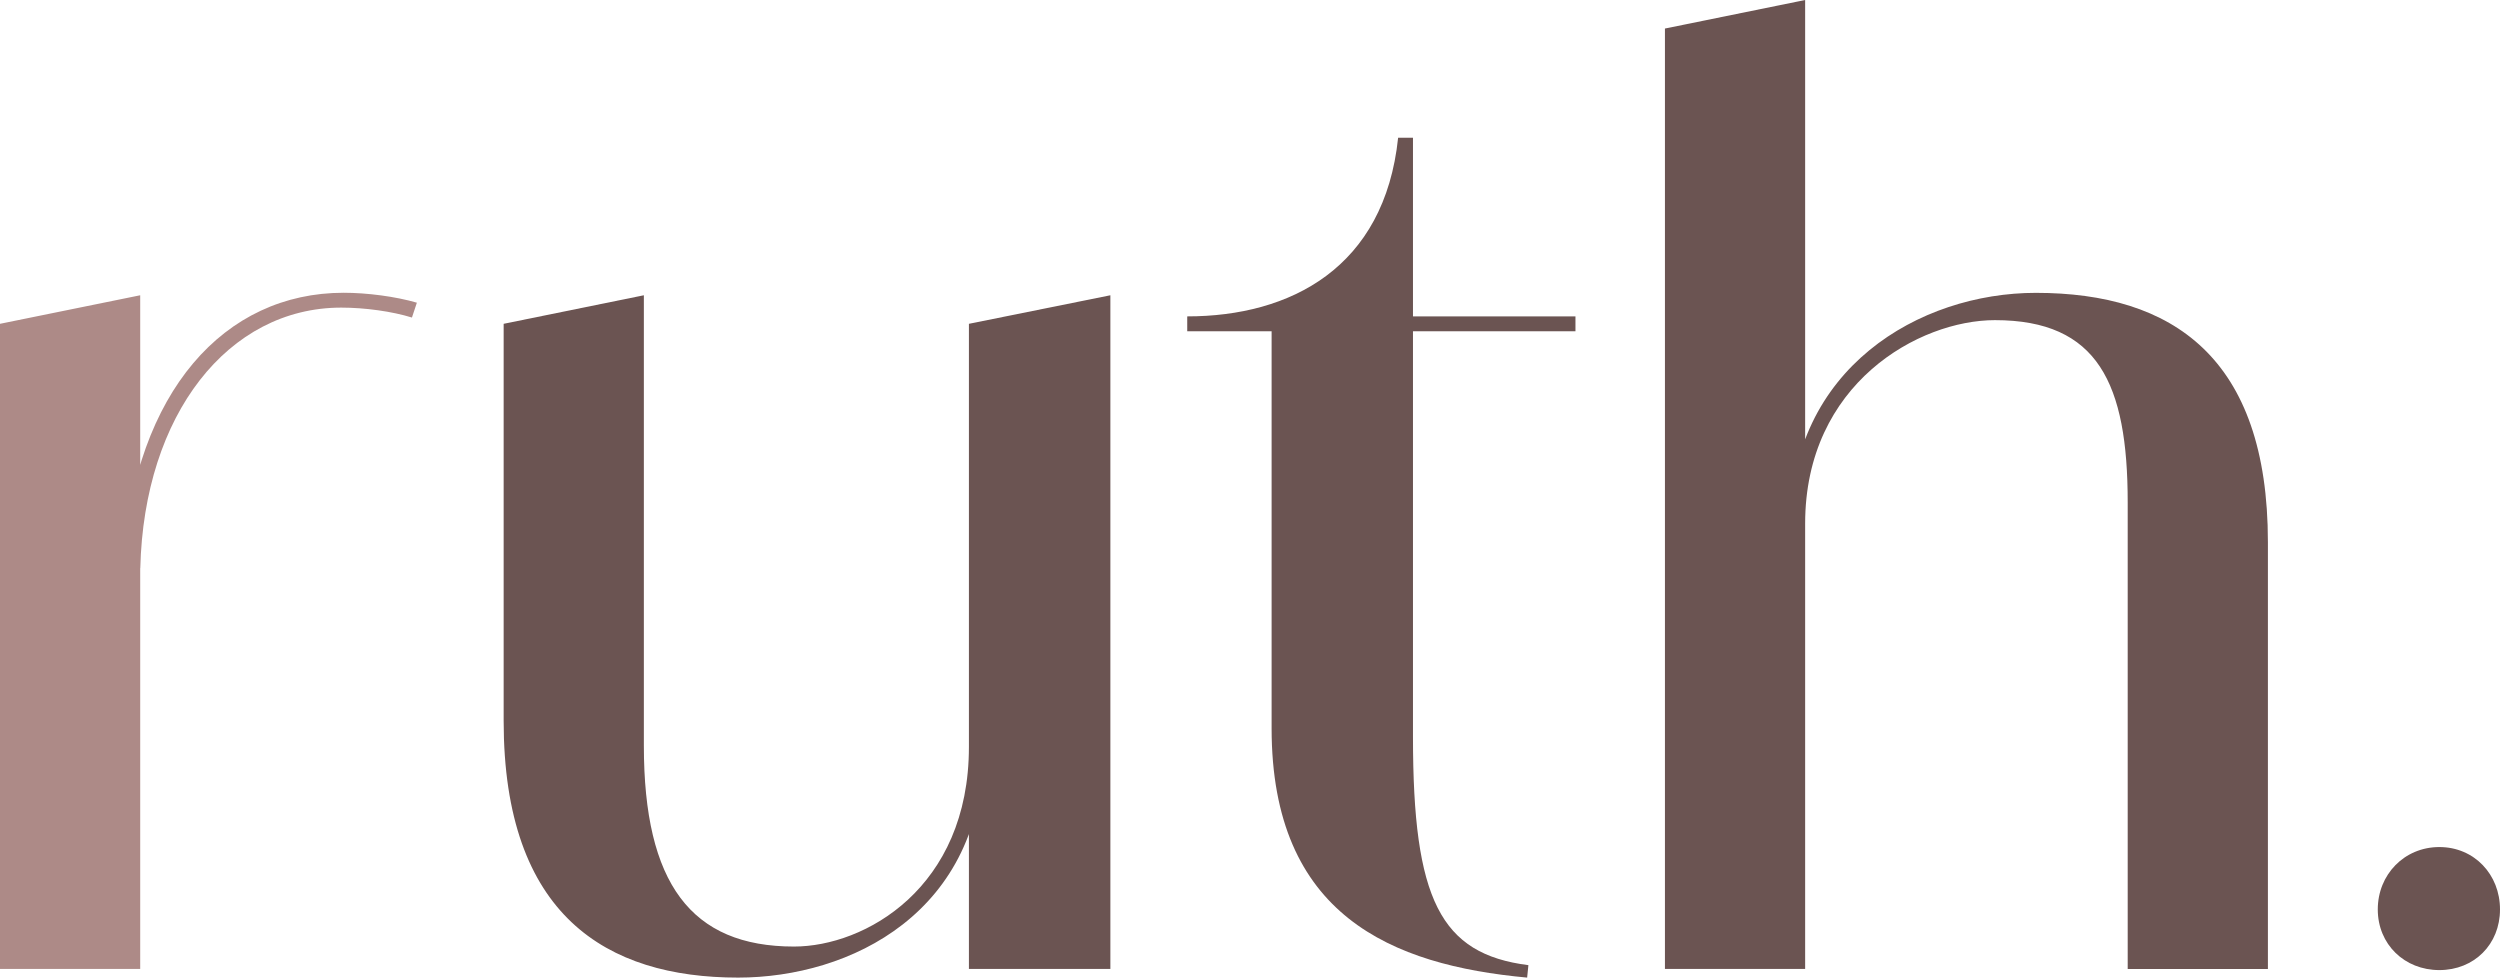 <?xml version="1.0" encoding="UTF-8"?>
<svg id="Layer_2" data-name="Layer 2" xmlns="http://www.w3.org/2000/svg" viewBox="0 0 279.41 109.26">
  <defs>
    <style>
      .cls-1 {
        fill: #ad8a87;
      }

      .cls-2 {
        fill: #6b5452;
      }
    </style>
  </defs>
  <g id="Layer_1-2" data-name="Layer 1">
    <g>
      <path class="cls-1" d="M0,36.19l15.67-3.19v75.29H0V36.19ZM13.73,62.81c1.39-19.13,11.37-30.09,24.68-30.09,2.63,0,5.82.42,8.18,1.11l-.55,1.66c-2.22-.69-5.27-1.11-7.9-1.11-12.62,0-22.05,11.92-22.46,29.12l-1.94-.69Z"/>
      <g>
        <path class="cls-2" d="M56.29,80.56v-44.37l15.67-3.19v50.33c0,15.39,5.27,22.46,16.78,22.46,7.9,0,19.55-6.52,19.55-22.32l1.66-.14c0,18.72-14.98,25.93-27.45,25.93-14.7,0-26.21-6.93-26.21-28.7ZM108.29,36.19l15.81-3.19v75.29h-15.81V36.19Z"/>
        <path class="cls-2" d="M142.12,81.39v-44.37h-9.43v-1.66c11.51,0,22.05-5.41,23.57-19.97h1.66v19.97h18.16v1.66h-18.16v45.34c0,18.16,3.05,24.26,12.9,25.51l-.14,1.39c-15.11-1.39-28.56-6.93-28.56-27.87Z"/>
        <path class="cls-2" d="M186.08,3.19l15.67-3.19v108.29h-15.67V3.19ZM237.8,56.16c0-13.31-3.33-20.38-14.84-20.38-8.46,0-21.21,7.07-21.21,22.74l-1.66.14c0-17.47,14.42-25.93,27.45-25.93,15.25,0,25.93,7.21,25.93,27.87v47.7h-15.67v-52.13Z"/>
      </g>
      <path class="cls-2" d="M265.75,101.64c0-3.9,2.97-6.97,6.88-6.97s6.78,3.07,6.78,6.97-2.88,6.78-6.78,6.78-6.88-2.88-6.88-6.78Z"/>
    </g>
  </g>
</svg>